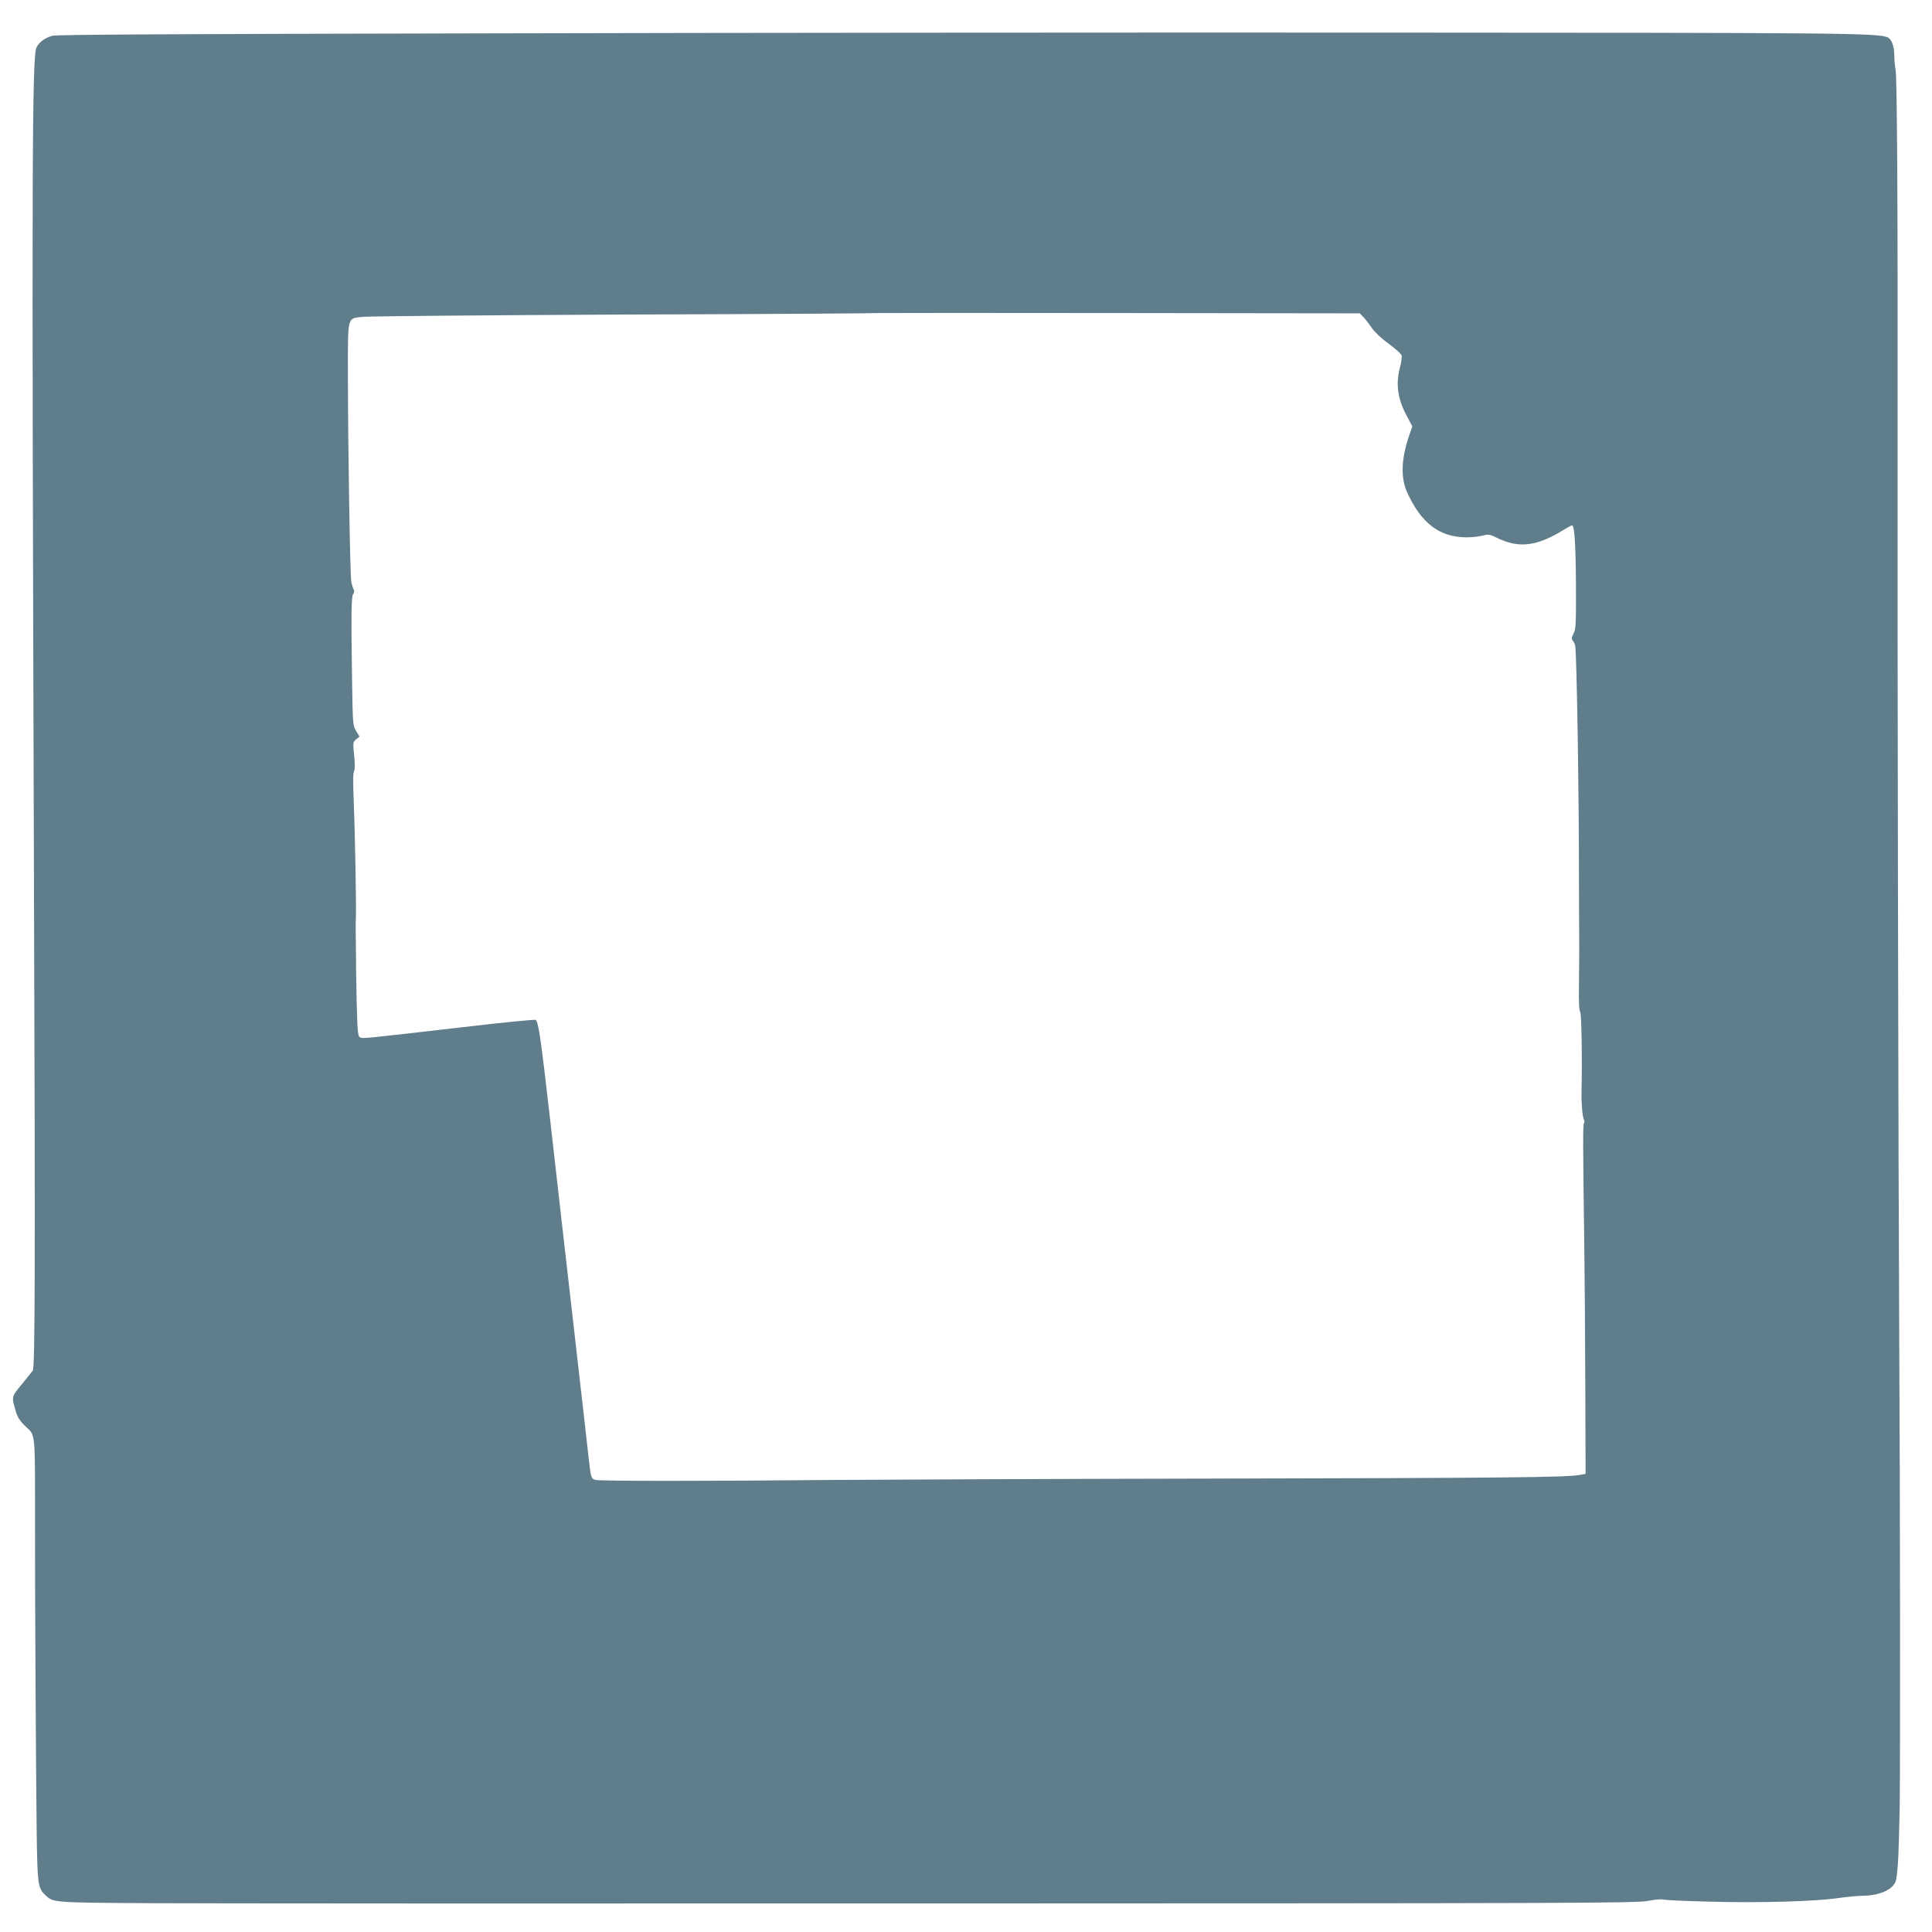 <?xml version="1.0" standalone="no"?>
<!DOCTYPE svg PUBLIC "-//W3C//DTD SVG 20010904//EN"
 "http://www.w3.org/TR/2001/REC-SVG-20010904/DTD/svg10.dtd">
<svg version="1.0" xmlns="http://www.w3.org/2000/svg"
 width="1280pt" height="1280pt" viewBox="0 0 1280 1280"
 preserveAspectRatio="xMidYMid meet">
<g transform="translate(0,1280) scale(0.1,-0.1)"
fill="#607d8b" stroke="none">
<path d="M3245 12579 c-2082 -4 -2871 -8 -2899 -16 -50 -15 -87 -42 -104 -77
-30 -61 -32 -753 -17 -5531 9 -2573 7 -3215 -8 -3236 -7 -9 -40 -51 -75 -93
-68 -84 -66 -78 -36 -181 11 -36 28 -62 64 -96 66 -62 62 -28 62 -624 -1 -414
6 -1660 11 -2065 5 -348 8 -369 59 -417 51 -48 49 -48 673 -52 325 -2 2677 -3
5227 -2 4192 1 4645 2 4714 17 42 8 89 13 103 9 14 -4 154 -10 310 -14 323 -9
695 1 851 24 58 8 130 15 160 15 81 0 159 24 194 59 28 28 30 37 39 138 5 59
10 234 13 388 4 347 3 2021 -3 3085 -6 1084 -13 4908 -11 6025 2 1427 -3 2346
-13 2399 -5 27 -9 73 -9 103 0 57 -19 107 -45 116 -70 28 -309 30 -3315 31
-1697 1 -4372 -1 -5945 -5z m5788 -1880 c13 -13 38 -46 56 -72 19 -28 65 -71
112 -105 43 -31 82 -66 85 -77 3 -11 -2 -47 -11 -80 -29 -111 -15 -209 45
-320 l37 -70 -19 -55 c-55 -159 -60 -285 -14 -385 93 -203 215 -295 393 -295
35 0 82 5 105 11 39 11 48 9 93 -13 146 -73 266 -59 447 53 27 16 50 29 53 29
16 0 24 -115 26 -380 1 -271 0 -309 -16 -338 -14 -28 -15 -35 -3 -49 7 -9 14
-26 15 -37 10 -107 24 -966 24 -1531 1 -203 1 -415 2 -470 0 -55 -1 -169 -2
-253 -2 -98 1 -157 8 -165 9 -11 14 -308 9 -537 -2 -65 7 -164 16 -178 4 -7 4
-17 0 -24 -7 -12 -7 -132 2 -783 3 -203 6 -633 7 -955 l2 -585 -40 -7 c-88
-16 -483 -20 -2420 -24 -1111 -2 -2243 -7 -2515 -9 -829 -8 -1553 -8 -1583 0
-31 8 -32 12 -47 145 -5 52 -51 448 -100 880 -50 432 -119 1044 -155 1360 -60
525 -76 641 -95 663 -3 4 -220 -17 -481 -48 -683 -79 -667 -77 -685 -67 -13 7
-16 42 -21 233 -2 123 -5 244 -4 269 0 25 -1 63 -1 85 -2 83 -2 172 0 220 3
52 -7 584 -13 715 -7 180 -7 228 2 244 5 10 5 50 -1 103 -8 83 -8 87 14 105
l22 18 -22 36 c-22 34 -23 48 -27 312 -7 454 -6 582 7 597 8 9 8 20 2 32 -5
10 -12 34 -15 53 -8 45 -22 924 -22 1367 0 397 -7 372 102 384 38 4 822 11
1743 15 921 3 1677 8 1678 10 2 1 719 1 1592 0 l1589 -2 24 -25z"/>
</g>
</svg>
